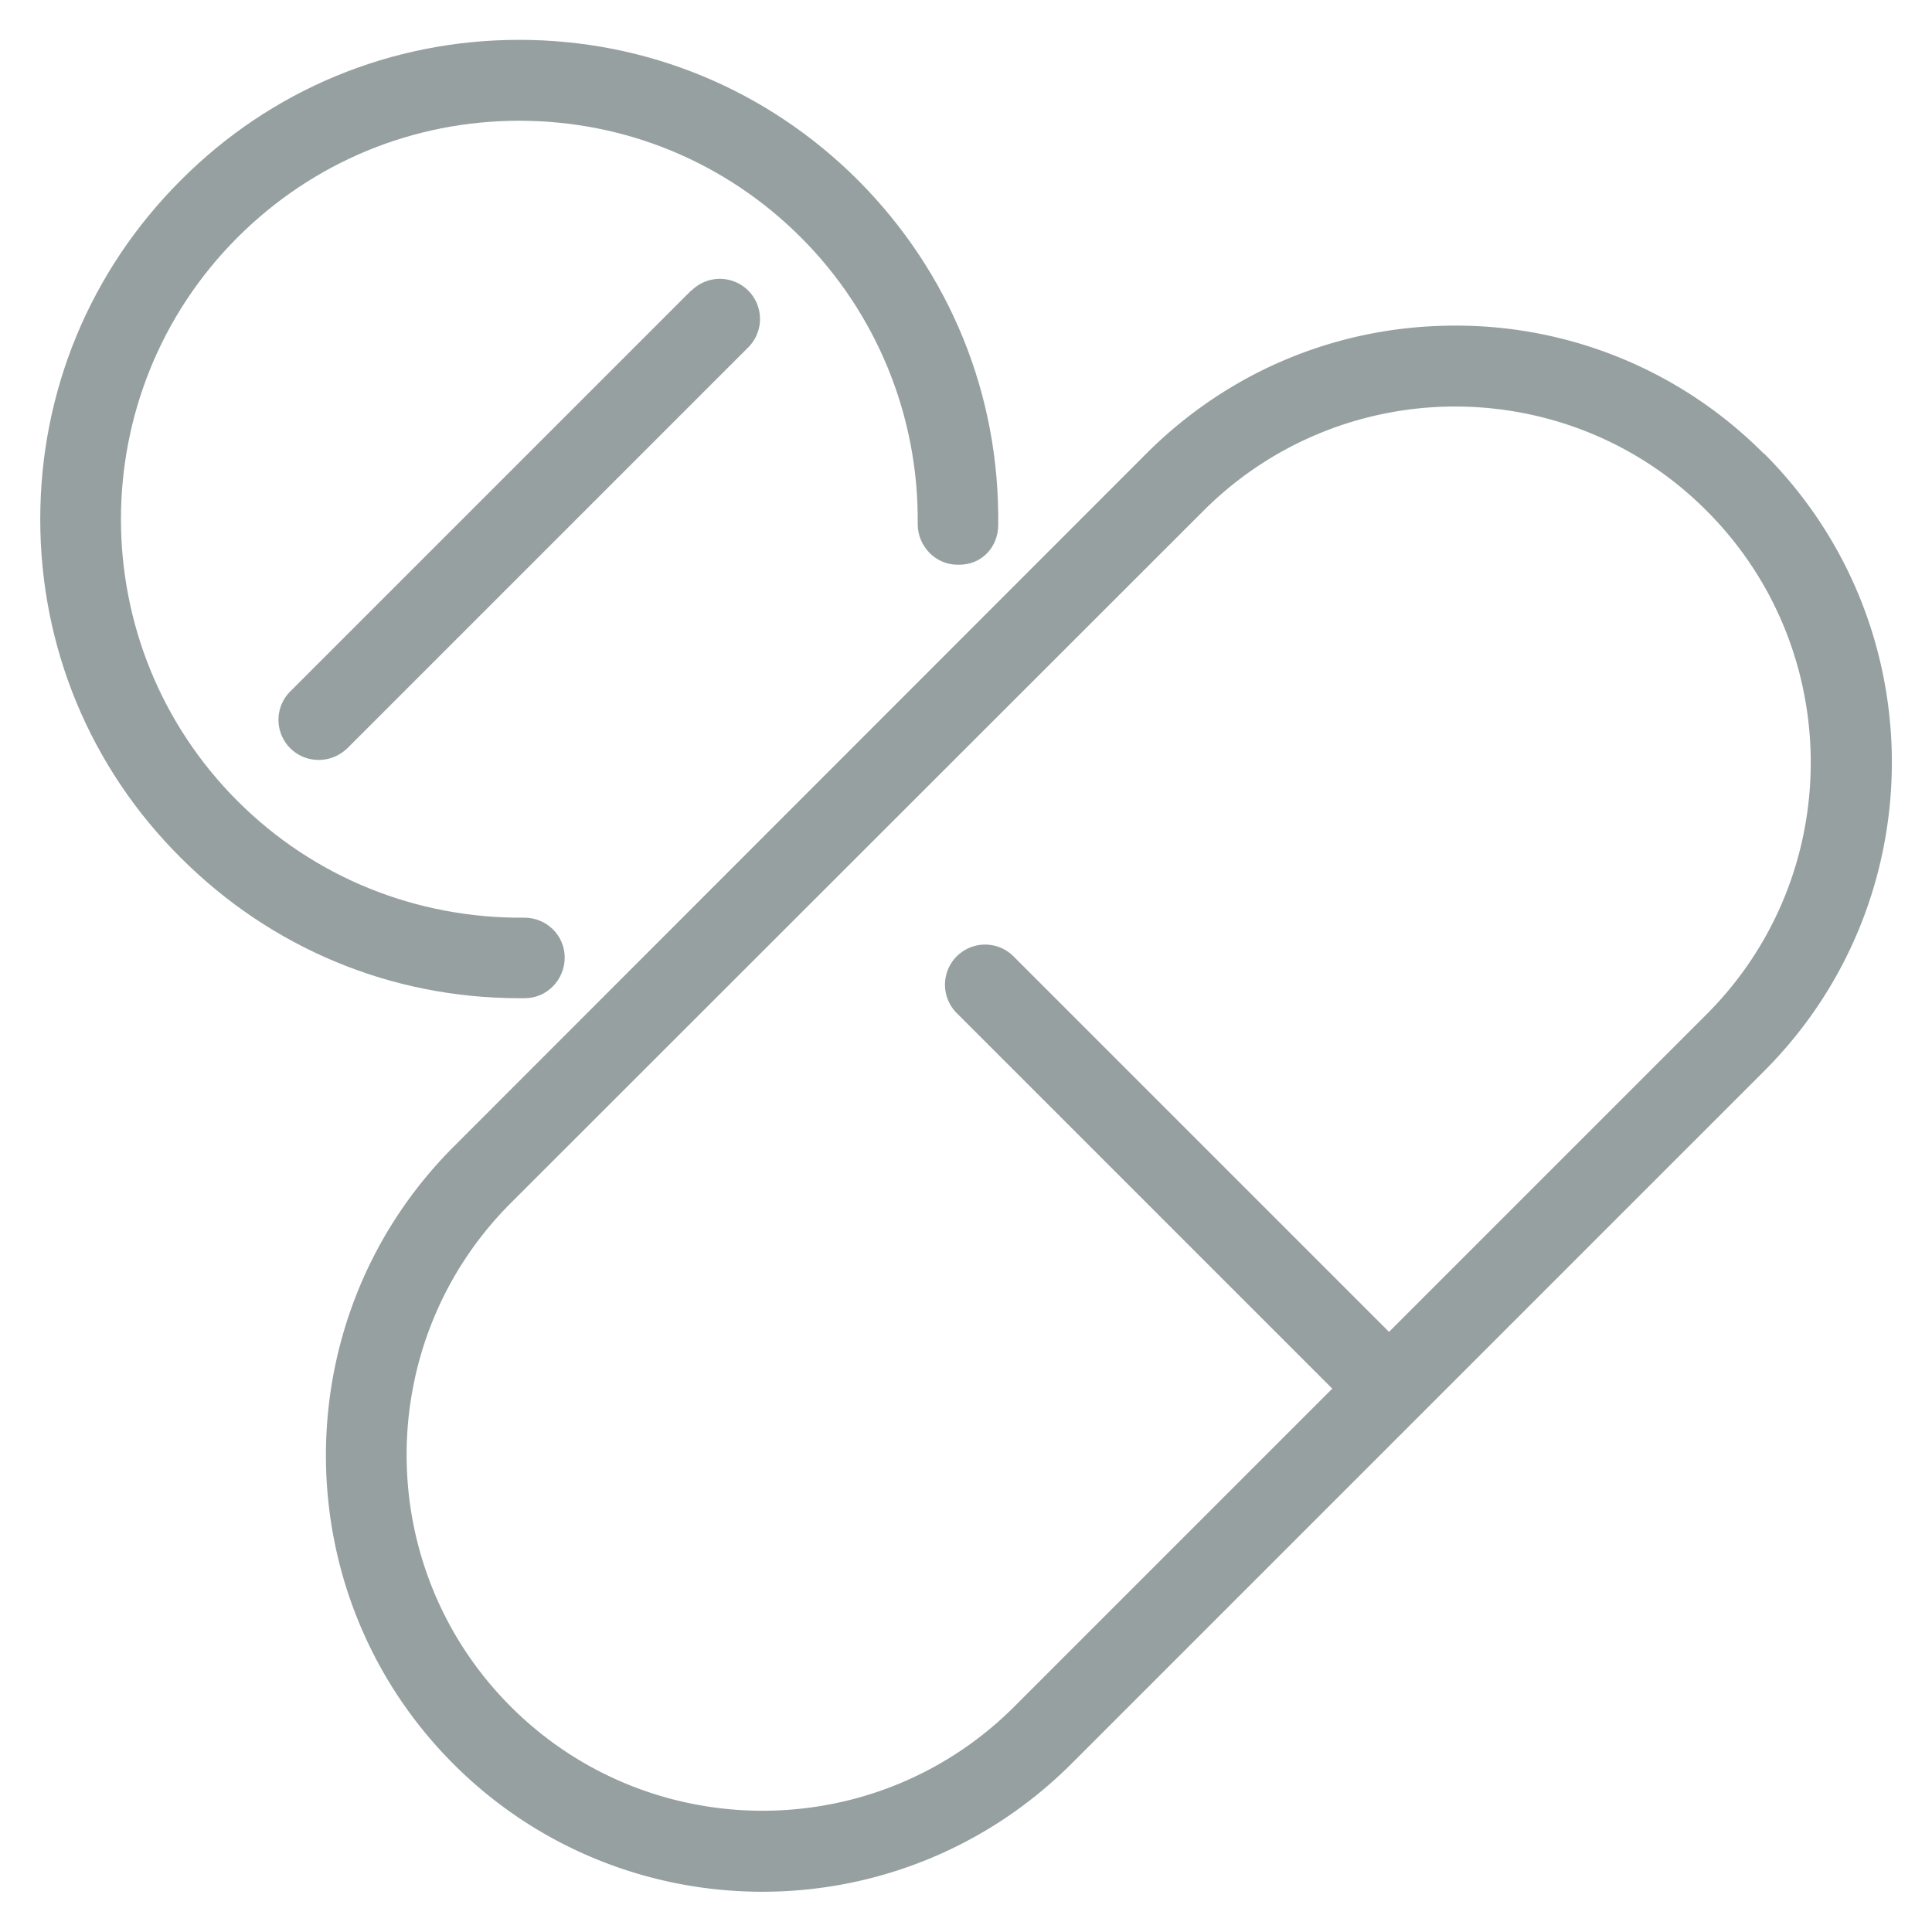 <svg id="Layer_2" data-name="Layer 2" xmlns="http://www.w3.org/2000/svg" viewBox="0 0 48 48"><defs><style>.cls-2{fill:#96a0a0}</style></defs><g id="icon"><path class="cls-2" d="M13.04 24.8c.55 0 .99-.46.99-1.01s-.45-.99-1-.99h-.01c-2.68.02-5.22-1-7.12-2.9-3.86-3.86-3.86-10.14 0-14 1.87-1.87 4.36-2.9 7-2.9s5.13 1.03 7 2.9 2.93 4.43 2.9 7.12c0 .55.44 1.01.99 1.01.6.02 1.01-.44 1.01-.99.04-3.23-1.2-6.27-3.48-8.56C19.07 2.23 16.08.99 12.9.99S6.73 2.23 4.49 4.48C2.24 6.73 1 9.72 1 12.9s1.24 6.17 3.49 8.41c2.25 2.25 5.23 3.49 8.41 3.49h.15Z"/><path class="cls-2" d="m17.17 7.22-9.96 9.96a.996.996 0 0 0 .71 1.7c.26 0 .51-.1.71-.29l9.96-9.96a.996.996 0 1 0-1.41-1.41Zm26.65 4.05a10.771 10.771 0 0 0-7.67-3.18c-2.9 0-5.62 1.13-7.67 3.18L11.27 28.49c-4.23 4.23-4.23 11.11 0 15.34 2.11 2.11 4.89 3.17 7.67 3.17s5.55-1.06 7.67-3.17l17.22-17.22c4.23-4.23 4.23-11.11 0-15.34Zm-1.41 13.92-7.9 7.9-9.33-9.33a.996.996 0 1 0-1.41 1.41l9.33 9.33-7.9 7.9c-3.45 3.45-9.06 3.45-12.51 0-3.45-3.45-3.45-9.06 0-12.51l17.21-17.2c1.72-1.72 3.99-2.59 6.25-2.59s4.53.86 6.25 2.59c3.45 3.45 3.45 9.06 0 12.51Z"/><path style="fill:none" d="M0 0h48v48H0z"/></g></svg>